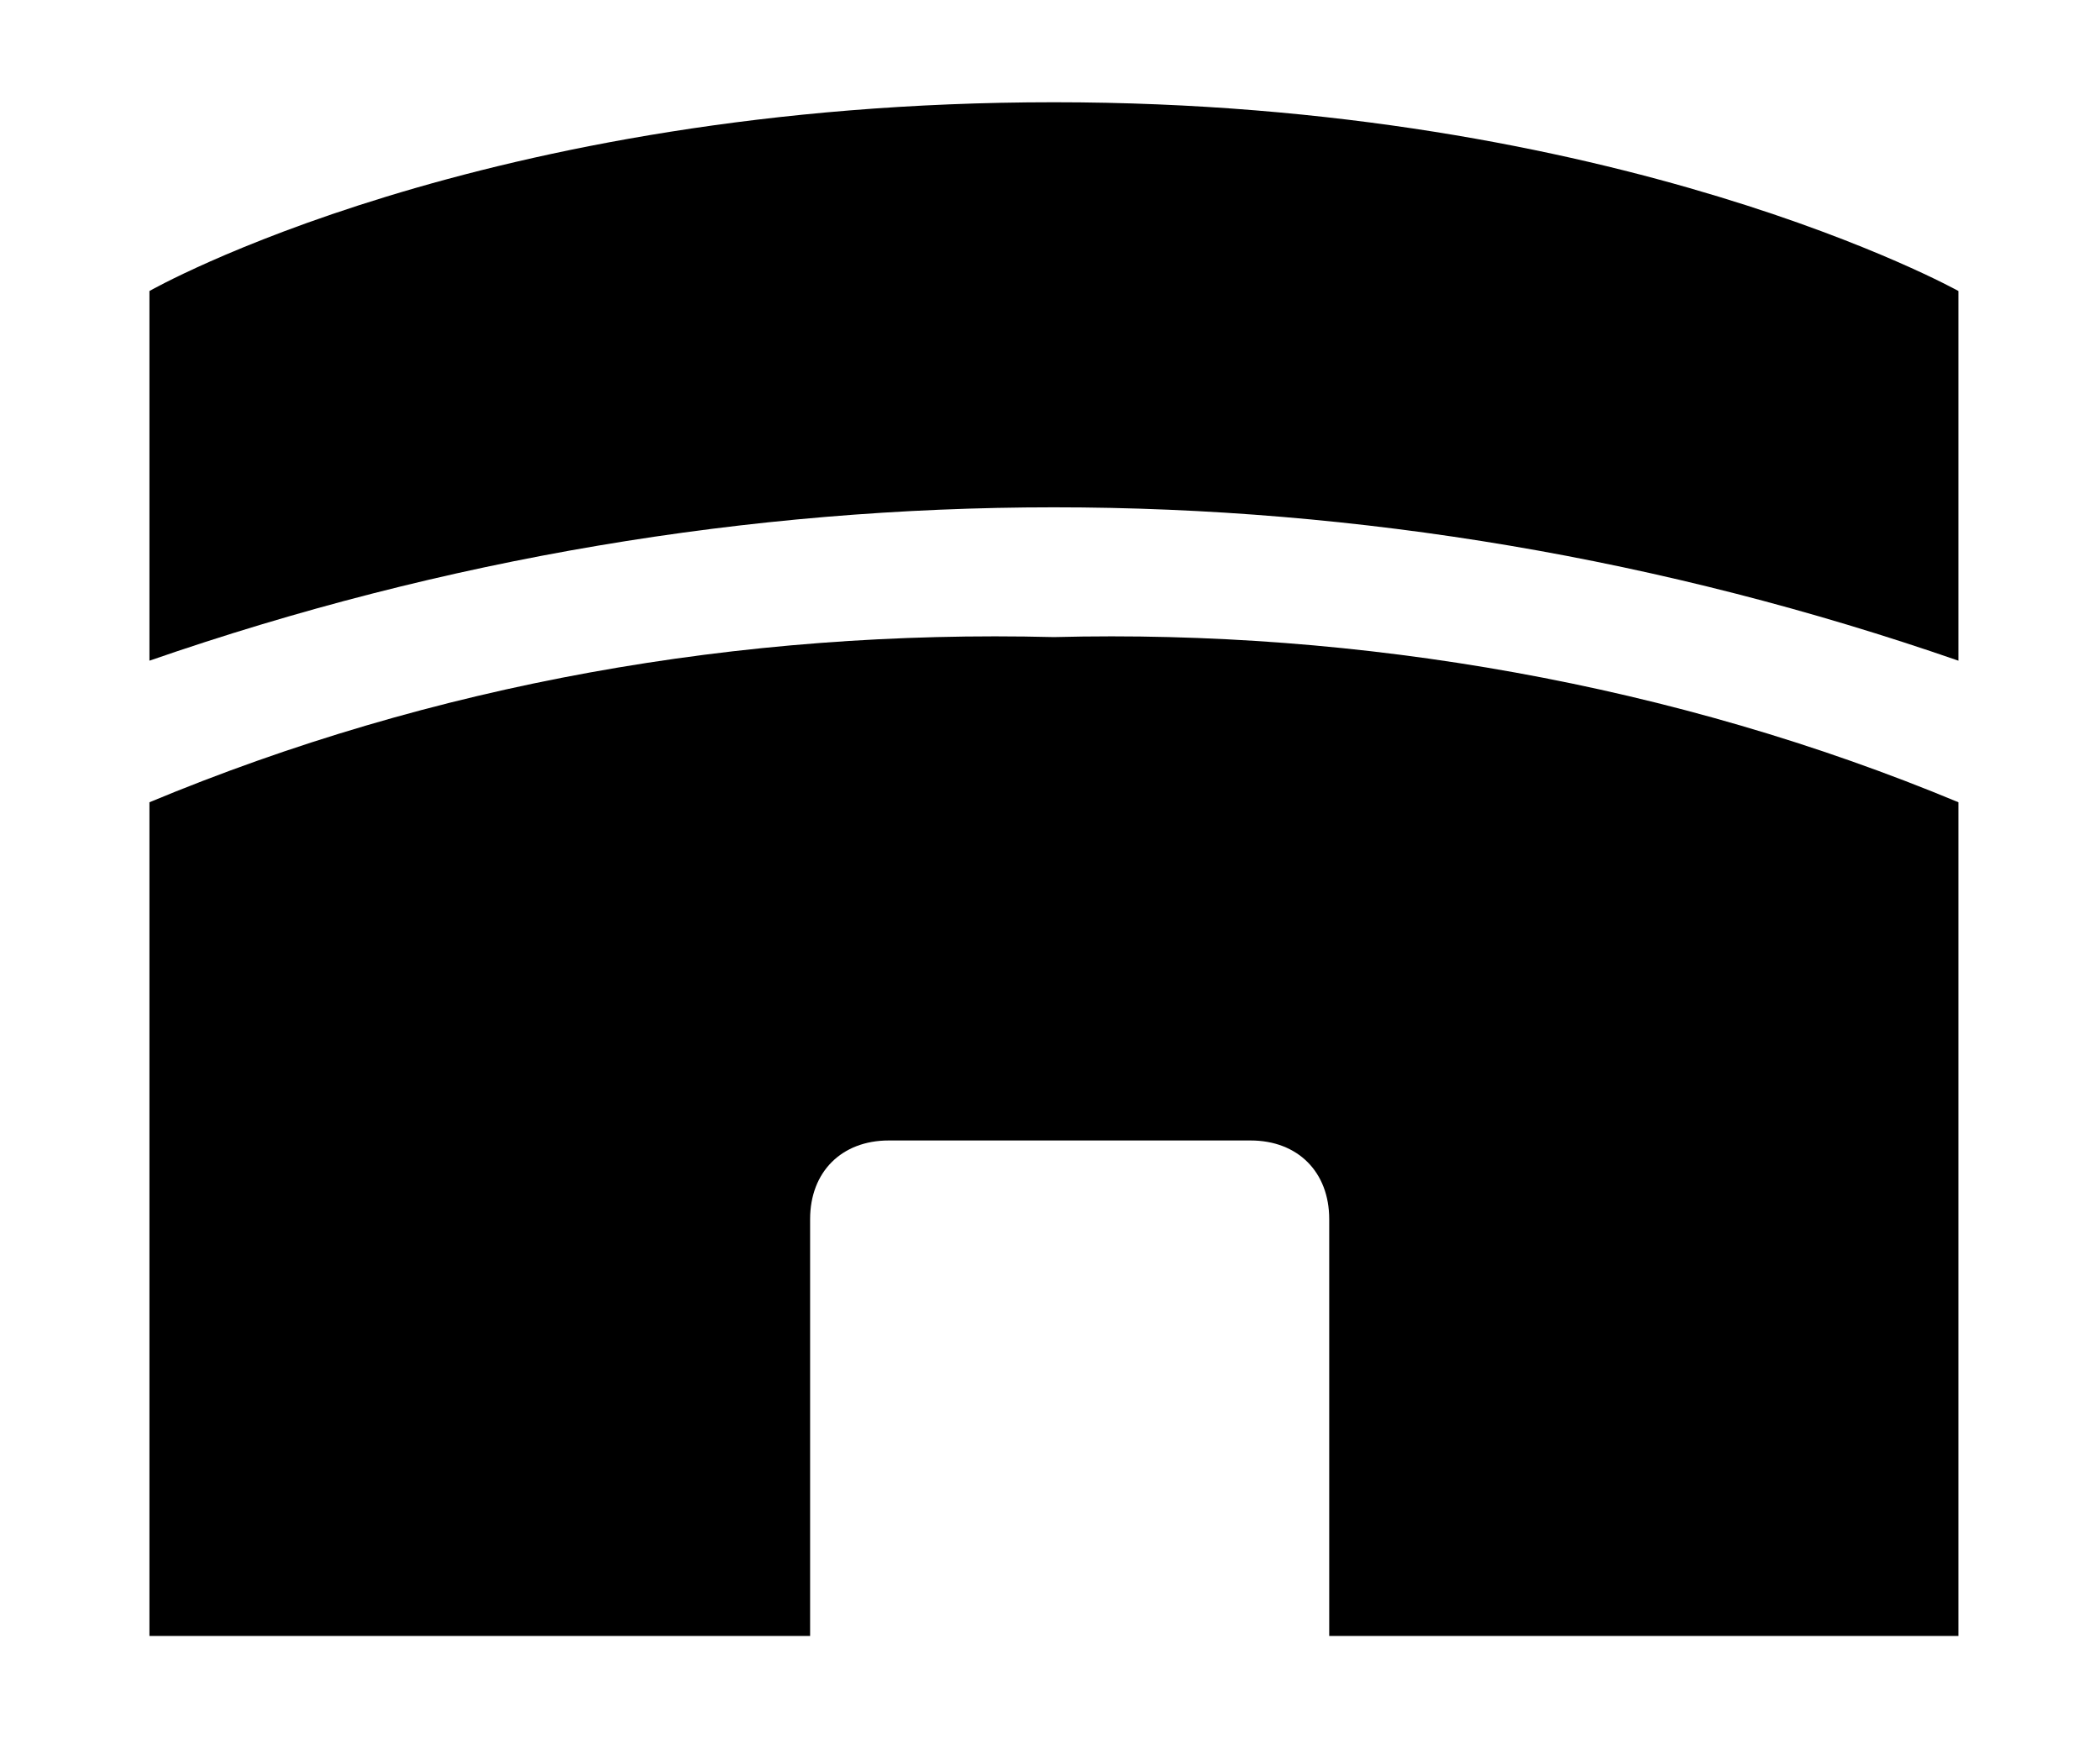 <?xml version="1.0" encoding="utf-8"?>
<!-- Generator: Adobe Illustrator 25.3.1, SVG Export Plug-In . SVG Version: 6.00 Build 0)  -->
<svg version="1.1" id="レイヤー_1" xmlns="http://www.w3.org/2000/svg" xmlns:xlink="http://www.w3.org/1999/xlink" x="0px"
	 y="0px" viewBox="0 0 26.7 22.1" style="enable-background:new 0 0 26.7 22.1;" xml:space="preserve">
<g>
	<path id="前面オブジェクトで型抜き_3" d="M10.3,20.8H1.9V10.2C5.5,8.7,9.4,8,13.4,8.1c3.9-0.1,7.9,0.6,11.5,2.1v10.6
		h-8v-5.3c0-0.6-0.4-1-1-1h-4.6c-0.6,0-1,0.4-1,1V20.8L10.3,20.8z"/>
	<path id="パス_340" d="M13.4,1.3C6.1,1.3,1.9,3.7,1.9,3.7v4.7c7.5-2.6,15.5-2.6,23,0V3.7C24.9,3.7,20.6,1.3,13.4,1.3z"/>
</g>
</svg>
